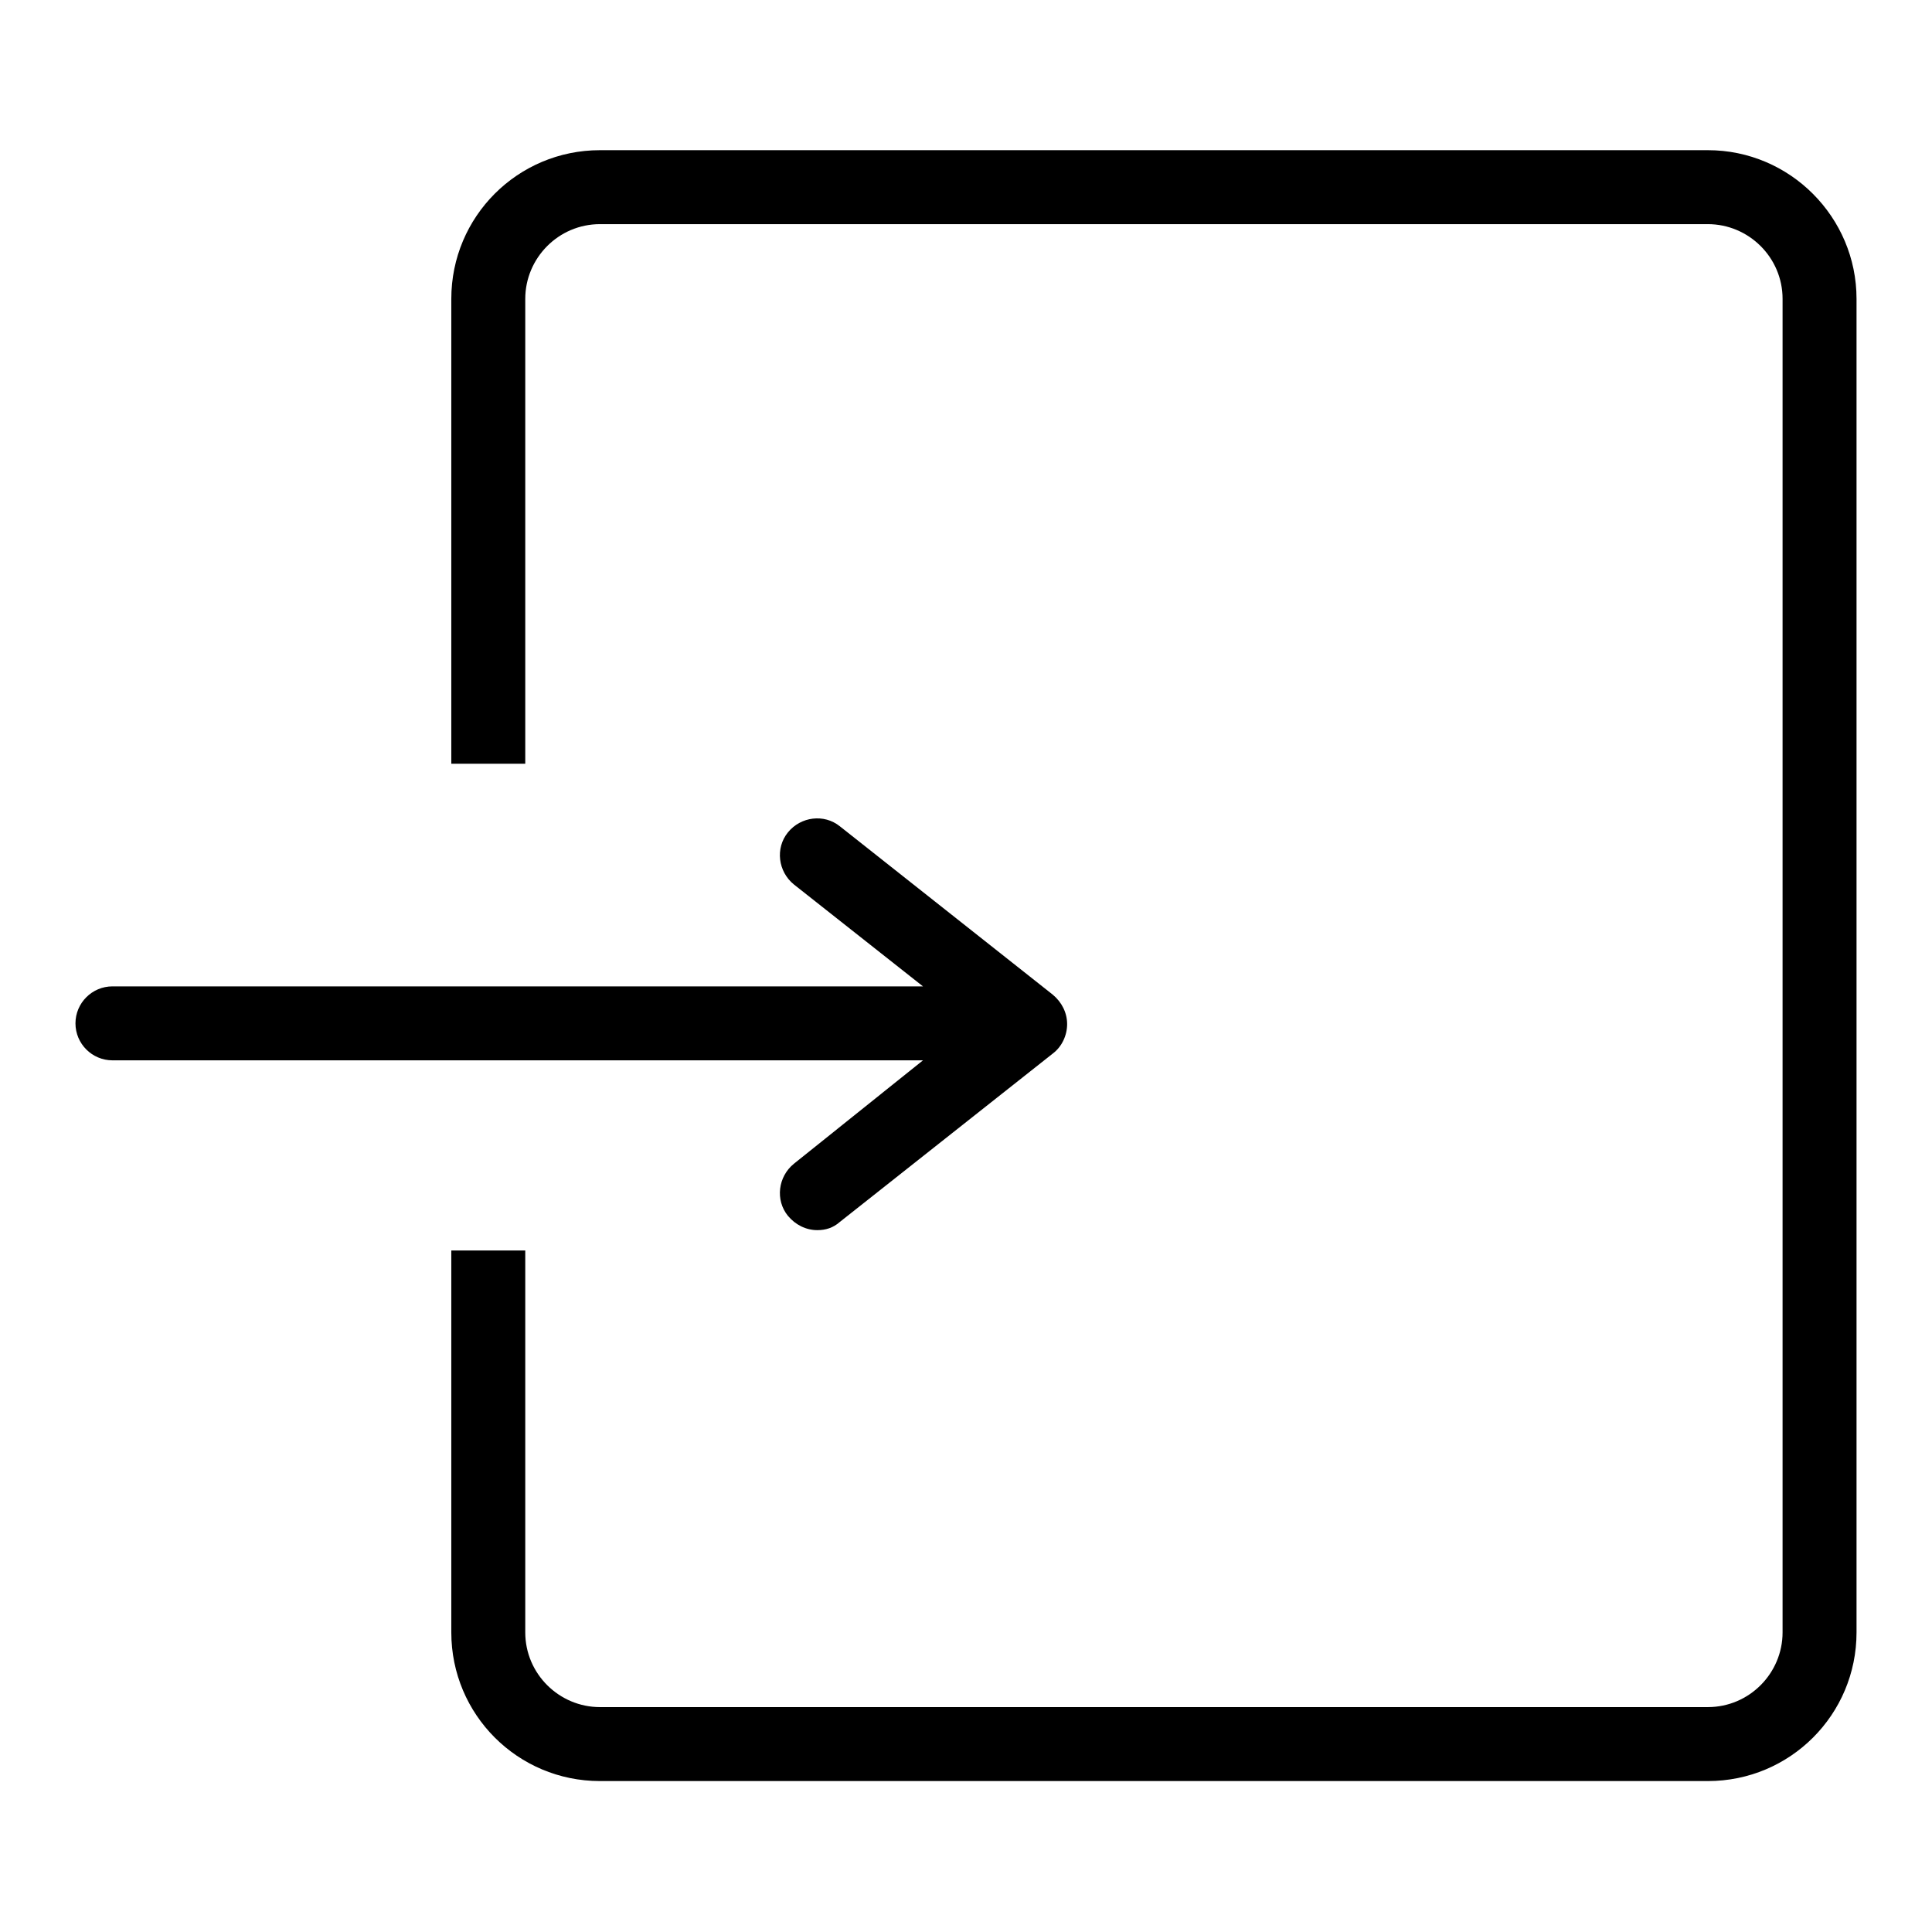 <?xml version="1.0" encoding="utf-8"?>
<!-- Svg Vector Icons : http://www.onlinewebfonts.com/icon -->
<!DOCTYPE svg PUBLIC "-//W3C//DTD SVG 1.1//EN" "http://www.w3.org/Graphics/SVG/1.1/DTD/svg11.dtd">
<svg version="1.1" xmlns="http://www.w3.org/2000/svg" xmlns:xlink="http://www.w3.org/1999/xlink" x="0px" y="0px" viewBox="0 0 256 256" enable-background="new 0 0 256 256" xml:space="preserve">
<g><g><path fill="#000000" d="M226.3,19.9H79.5c-10.9,0-19.7,8.8-19.7,19.7v61.6h9.8V39.6c0-5.4,4.4-9.9,9.9-9.9h146.8c5.4,0,9.9,4.4,9.9,9.9v176.7c0,5.4-4.4,9.9-9.9,9.9H79.5c-5.4,0-9.9-4.4-9.9-9.9v-50.6h-9.8v50.6c0,10.9,8.8,19.7,19.7,19.7h146.8c10.9,0,19.7-8.8,19.7-19.7V39.6C246,28.8,237.2,19.9,226.3,19.9z"/><path fill="#000000" d="M105.2,154.2c-2.1,1.7-2.5,4.8-0.8,6.9c1,1.2,2.4,1.9,3.9,1.9c1.1,0,2.1-0.3,3-1.1l28.2-22.3c1.2-0.9,1.9-2.4,1.9-3.9c0-1.5-0.7-2.9-1.9-3.9l-28.2-22.3c-2.1-1.7-5.2-1.3-6.9,0.8c-1.7,2.1-1.3,5.2,0.8,6.9l17.1,13.5H14.9c-2.7,0-4.9,2.2-4.9,4.9s2.2,4.9,4.9,4.9h107.4L105.2,154.2z"/></g></g>
</svg>